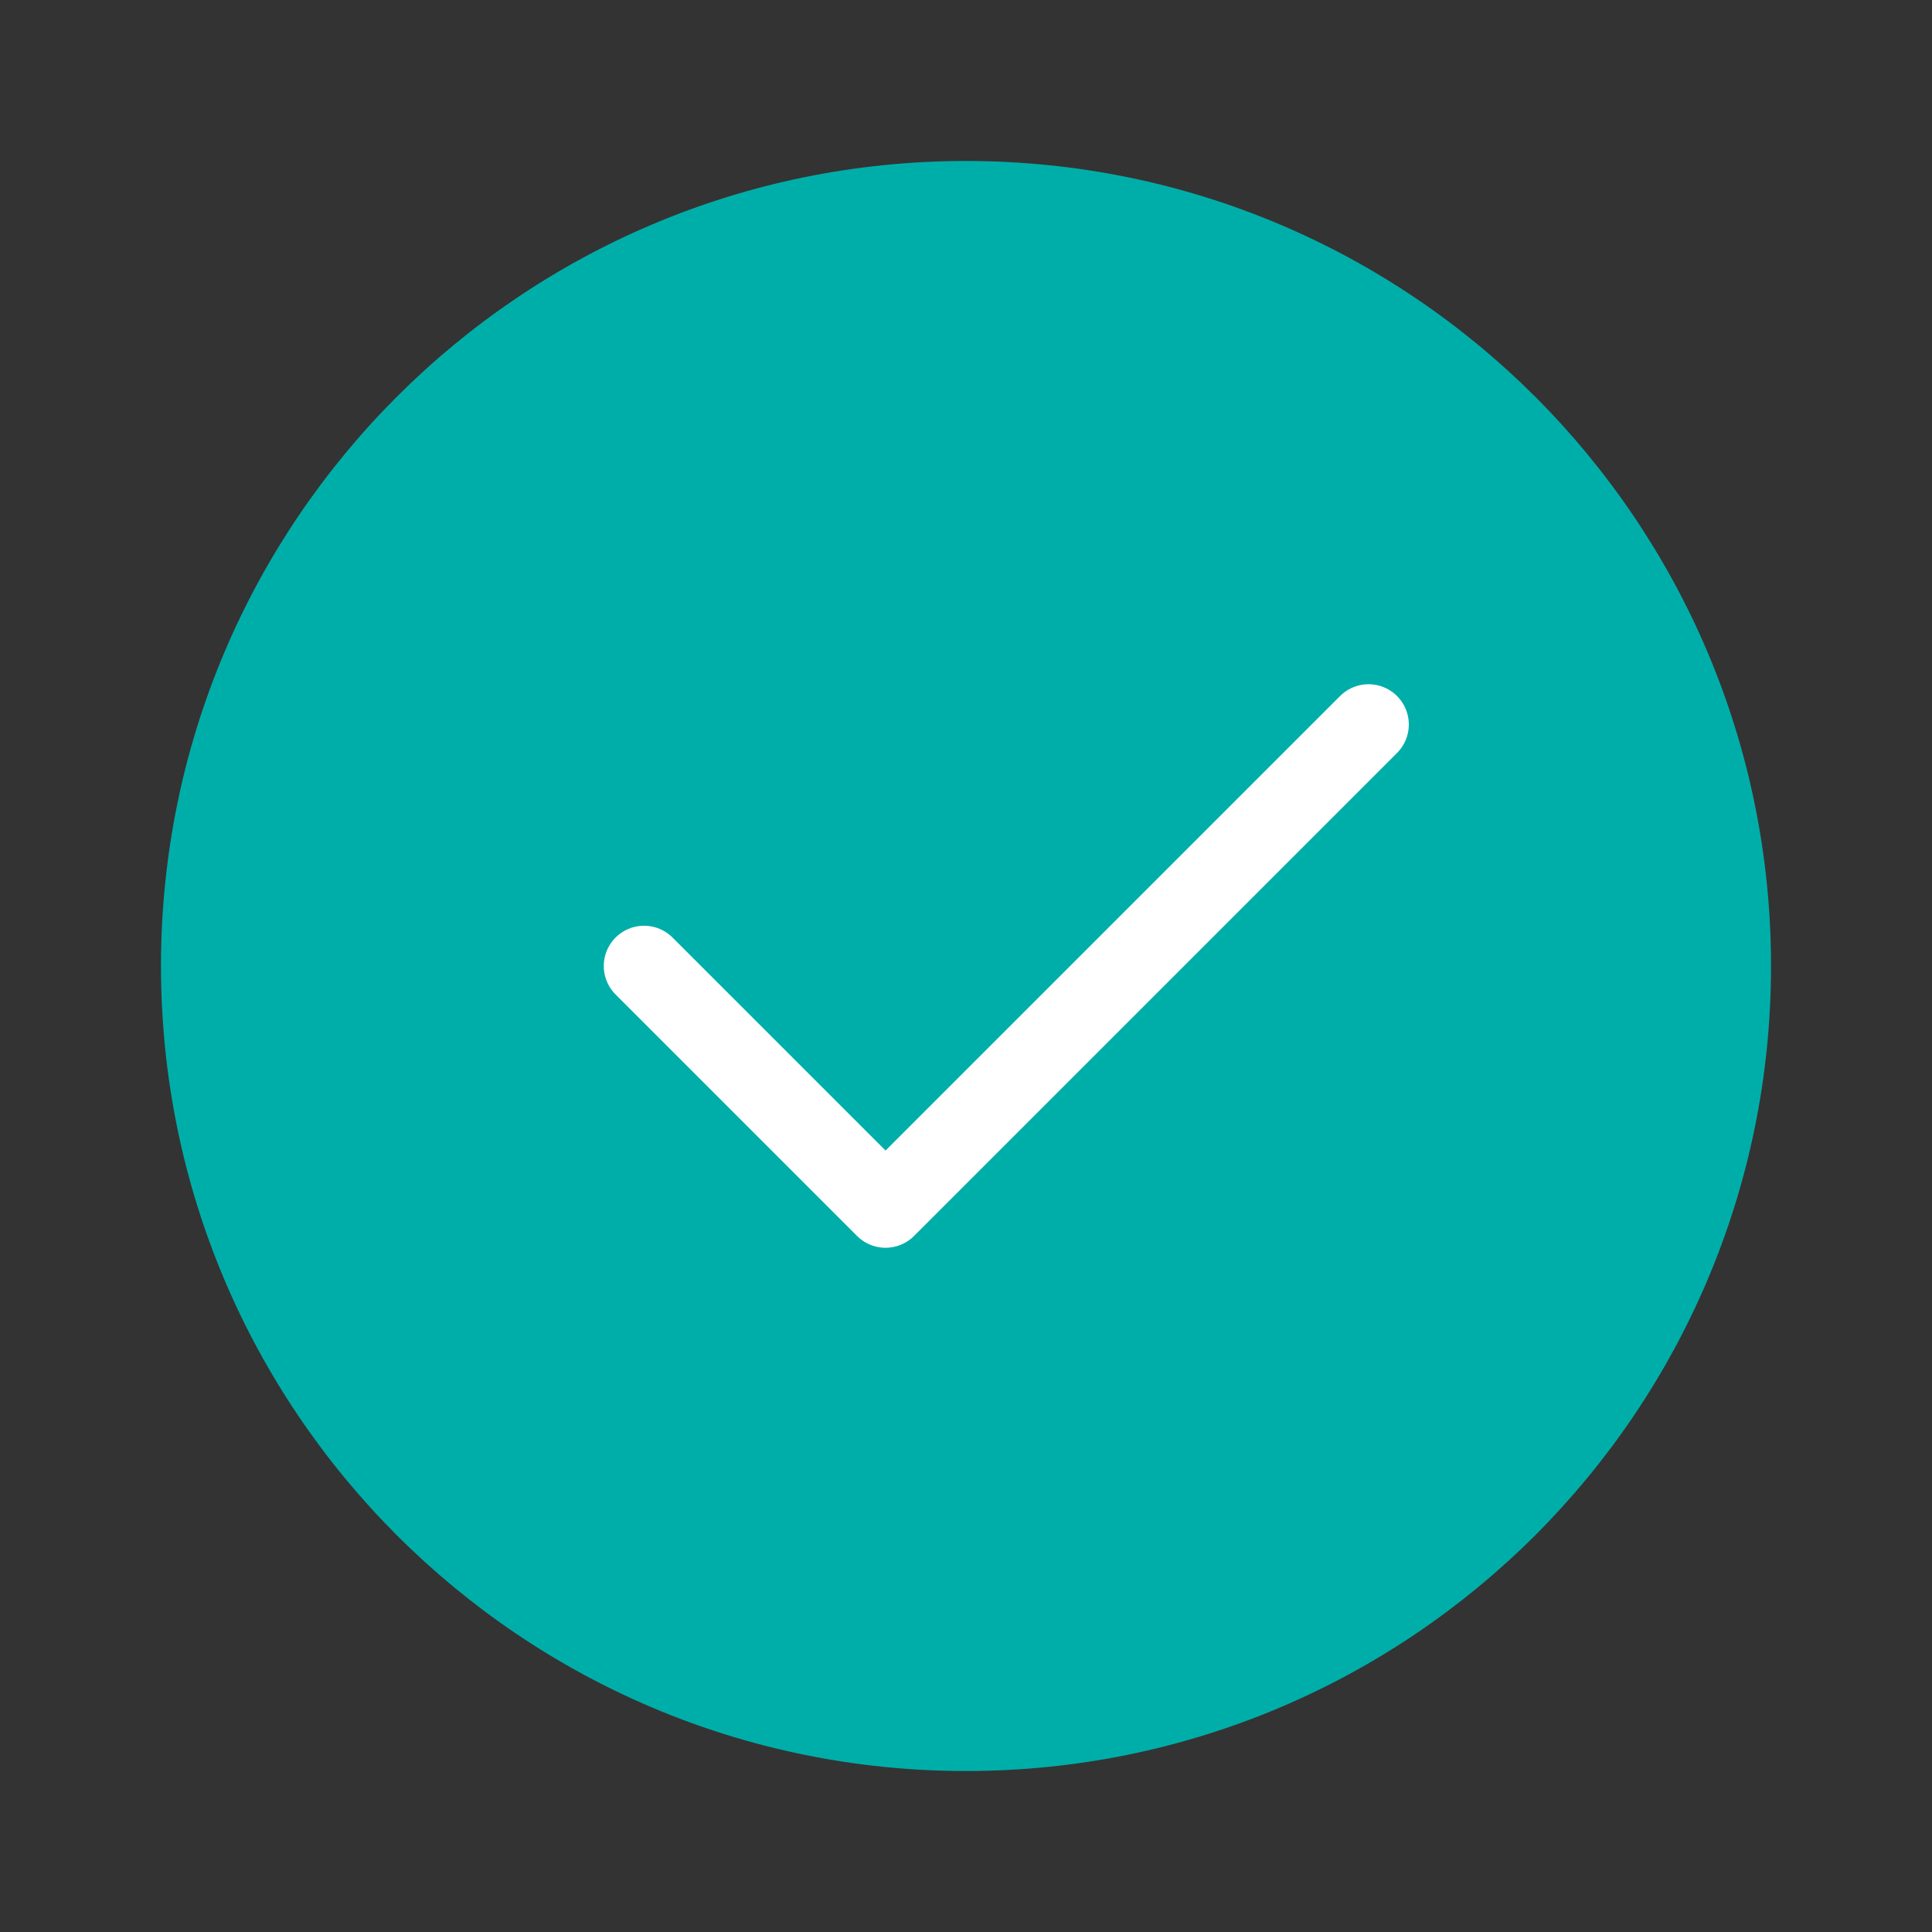 <svg width="28" height="28" viewBox="0 0 28 28" fill="none" xmlns="http://www.w3.org/2000/svg">
<rect x="0" y="0" width="28" height="28" fill="#333333" stroke="none"/>
<path d="M14 25.667C17.222 25.667 20.139 24.361 22.25 22.25C24.361 20.138 25.667 17.222 25.667 14C25.667 10.778 24.361 7.862 22.25 5.75C20.139 3.639 17.222 2.333 14 2.333C10.778 2.333 7.862 3.639 5.751 5.75C3.639 7.862 2.333 10.778 2.333 14C2.333 17.222 3.639 20.138 5.751 22.25C7.862 24.361 10.778 25.667 14 25.667Z" fill="#00AEA9"/>
<path d="M9.334 14L12.834 17.5L19.834 10.5" stroke="white" stroke-width="1.167" stroke-linecap="round" stroke-linejoin="round"/>
</svg>
